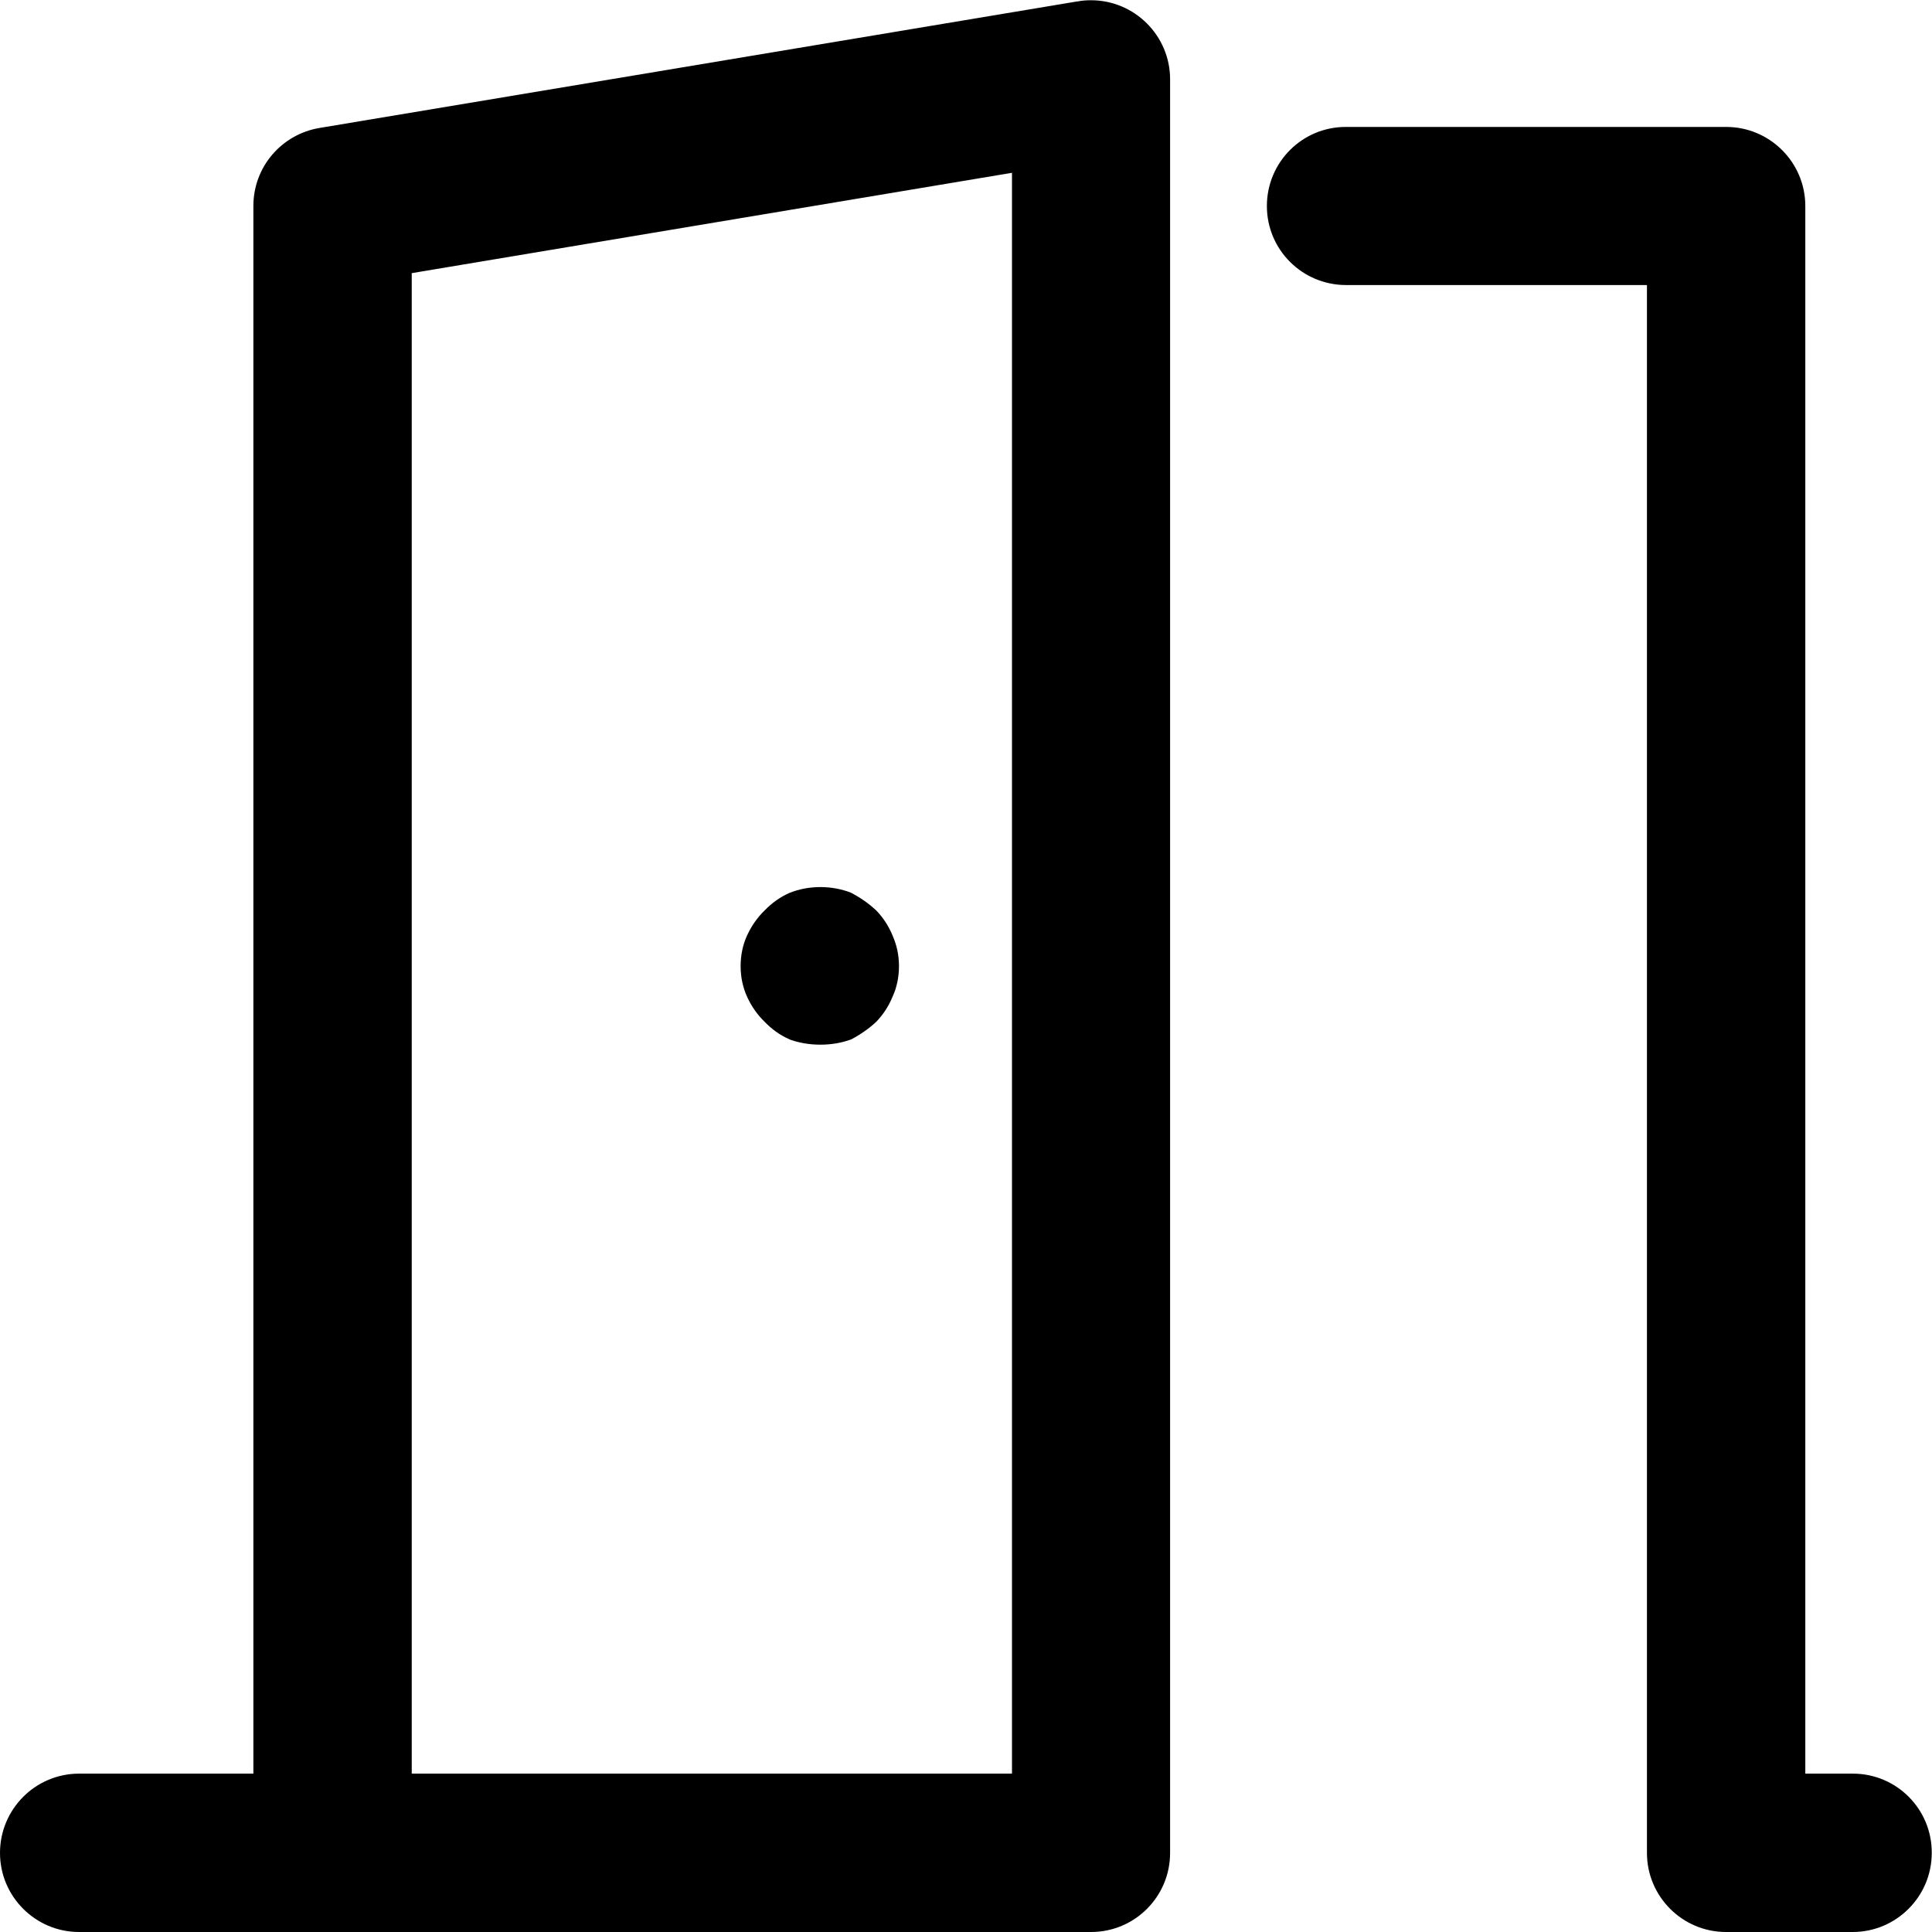 <svg xmlns="http://www.w3.org/2000/svg" xmlns:xlink="http://www.w3.org/1999/xlink" id="Calque_1" x="0px" y="0px" viewBox="0 0 762.5 762.5" style="enable-background:new 0 0 762.5 762.5;" xml:space="preserve"><path d="M731.3,700h-18.8V81.3c0-17.2-14-31.2-31.2-31.2h-150C514,50,500,64,500,81.3s14,31.2,31.3,31.2l0,0H650v618.8 c0,17.2,14,31.2,31.2,31.2h50c17.2,0,31.2-14,31.2-31.2C762.5,714,748.5,700,731.3,700L731.3,700z M425.5,0.5l-299.4,50 C111.2,53,100,65.8,100,81.3l0,0V700H31.2C14,700,0,714,0,731.3c0,17.2,14,31.2,31.2,31.2l0,0h399.4c17.3,0,31.2-14,31.2-31.2v-700 v0c0-17.2-14-31.2-31.2-31.2c-1.8,0-3.6,0.1-5.4,0.5L425.5,0.5L425.5,0.5z M162.5,700V107.8l236.9-39.6V700H162.5z M345.8,359.3 c-2.9-2.7-6.2-5-9.8-6.9l-0.2-0.1c-3.6-1.4-7.7-2.2-12-2.2s-8.5,0.8-12.2,2.3l0.2-0.1c-3.9,1.7-7.2,4.1-10,7l0,0 c-2.9,2.8-5.2,6.1-6.9,9.8l-0.1,0.2c-1.6,3.5-2.5,7.6-2.5,12c0,4.4,0.9,8.5,2.6,12.2l-0.1-0.2c1.8,3.9,4.1,7.2,7,10l0,0 c2.8,2.9,6.1,5.3,9.8,6.9l0.2,0.1c3.6,1.3,7.7,2,12,2c4.3,0,8.4-0.7,12.2-2.1l-0.2,0.1c3.8-2,7.1-4.3,10-7l0,0 c2.7-2.8,4.9-6.1,6.4-9.8l0.1-0.2c1.6-3.5,2.5-7.6,2.5-12c0-4.3-0.9-8.5-2.6-12.2l0.1,0.2C350.7,365.4,348.5,362.1,345.8,359.3 L345.8,359.3L345.8,359.3z"></path></svg>